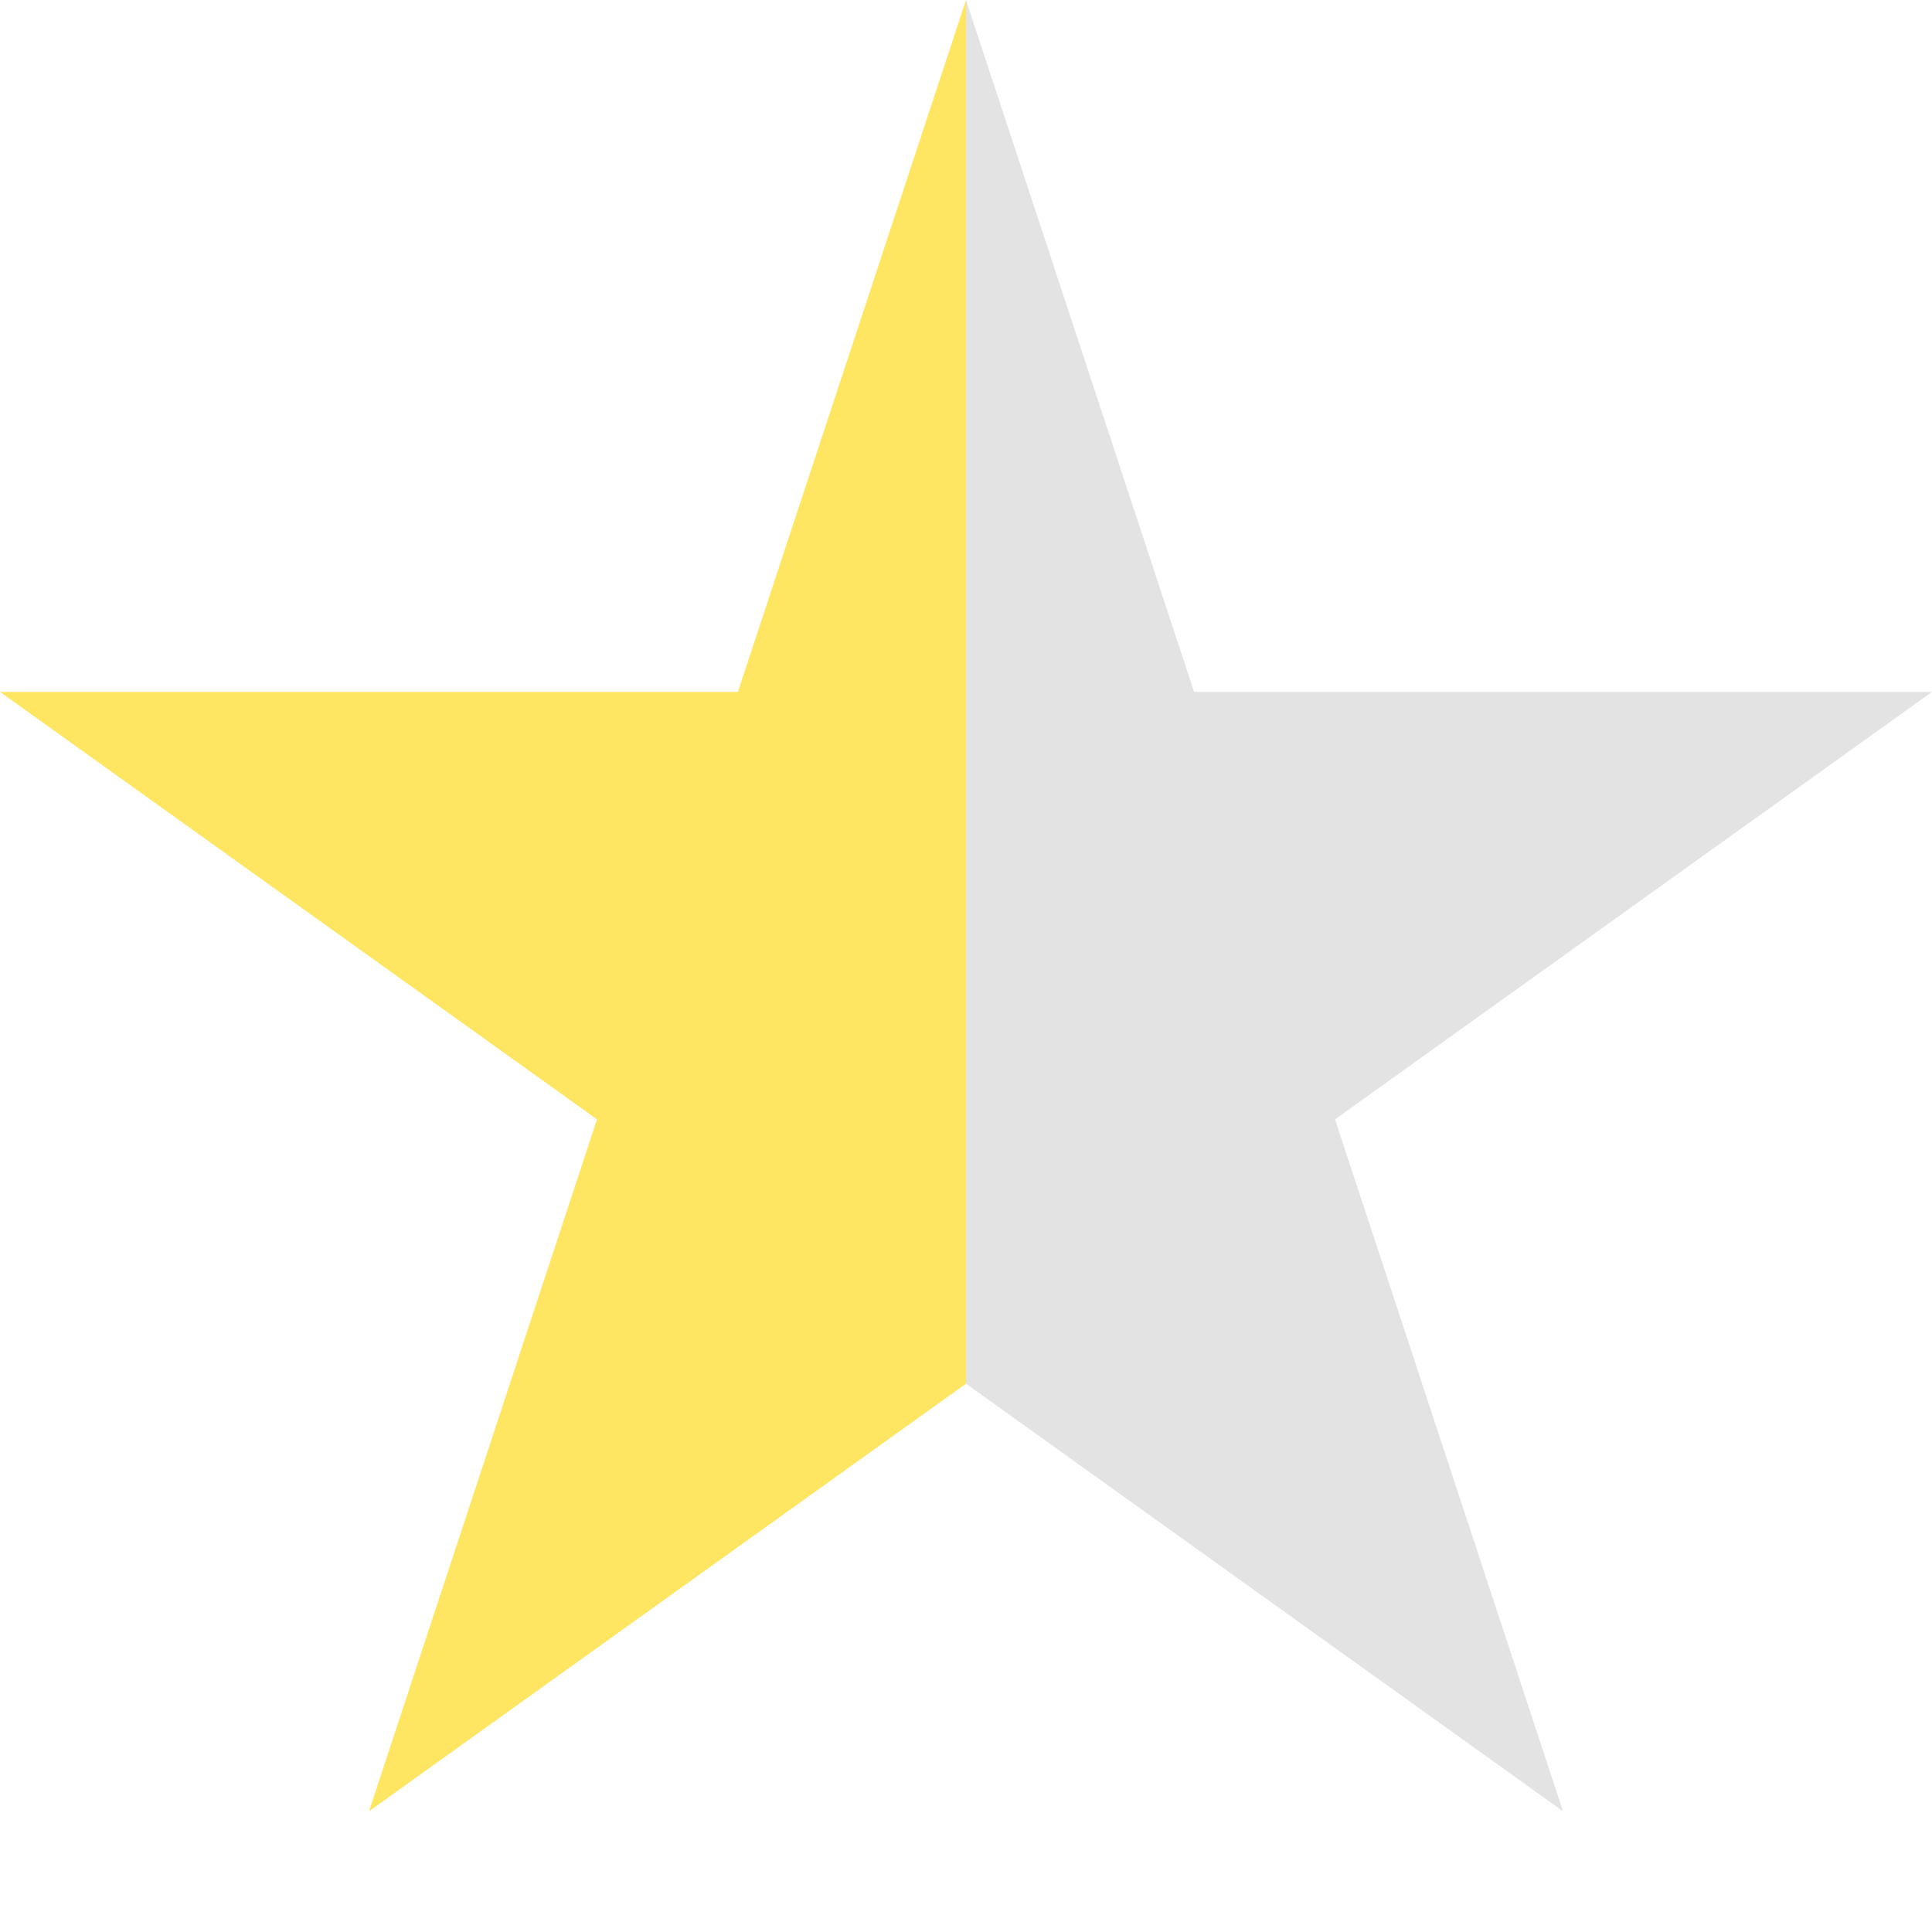<svg width="16" height="16" fill="none" xmlns="http://www.w3.org/2000/svg"><path d="M3.056 15L8 11.459V0L6.111 5.73H0l4.944 3.54L3.056 15z" fill="#FFE662"/><path d="M12.944 15L8 11.459V0l1.889 5.73H16l-4.944 3.54L12.944 15z" fill="#E3E3E3"/></svg>